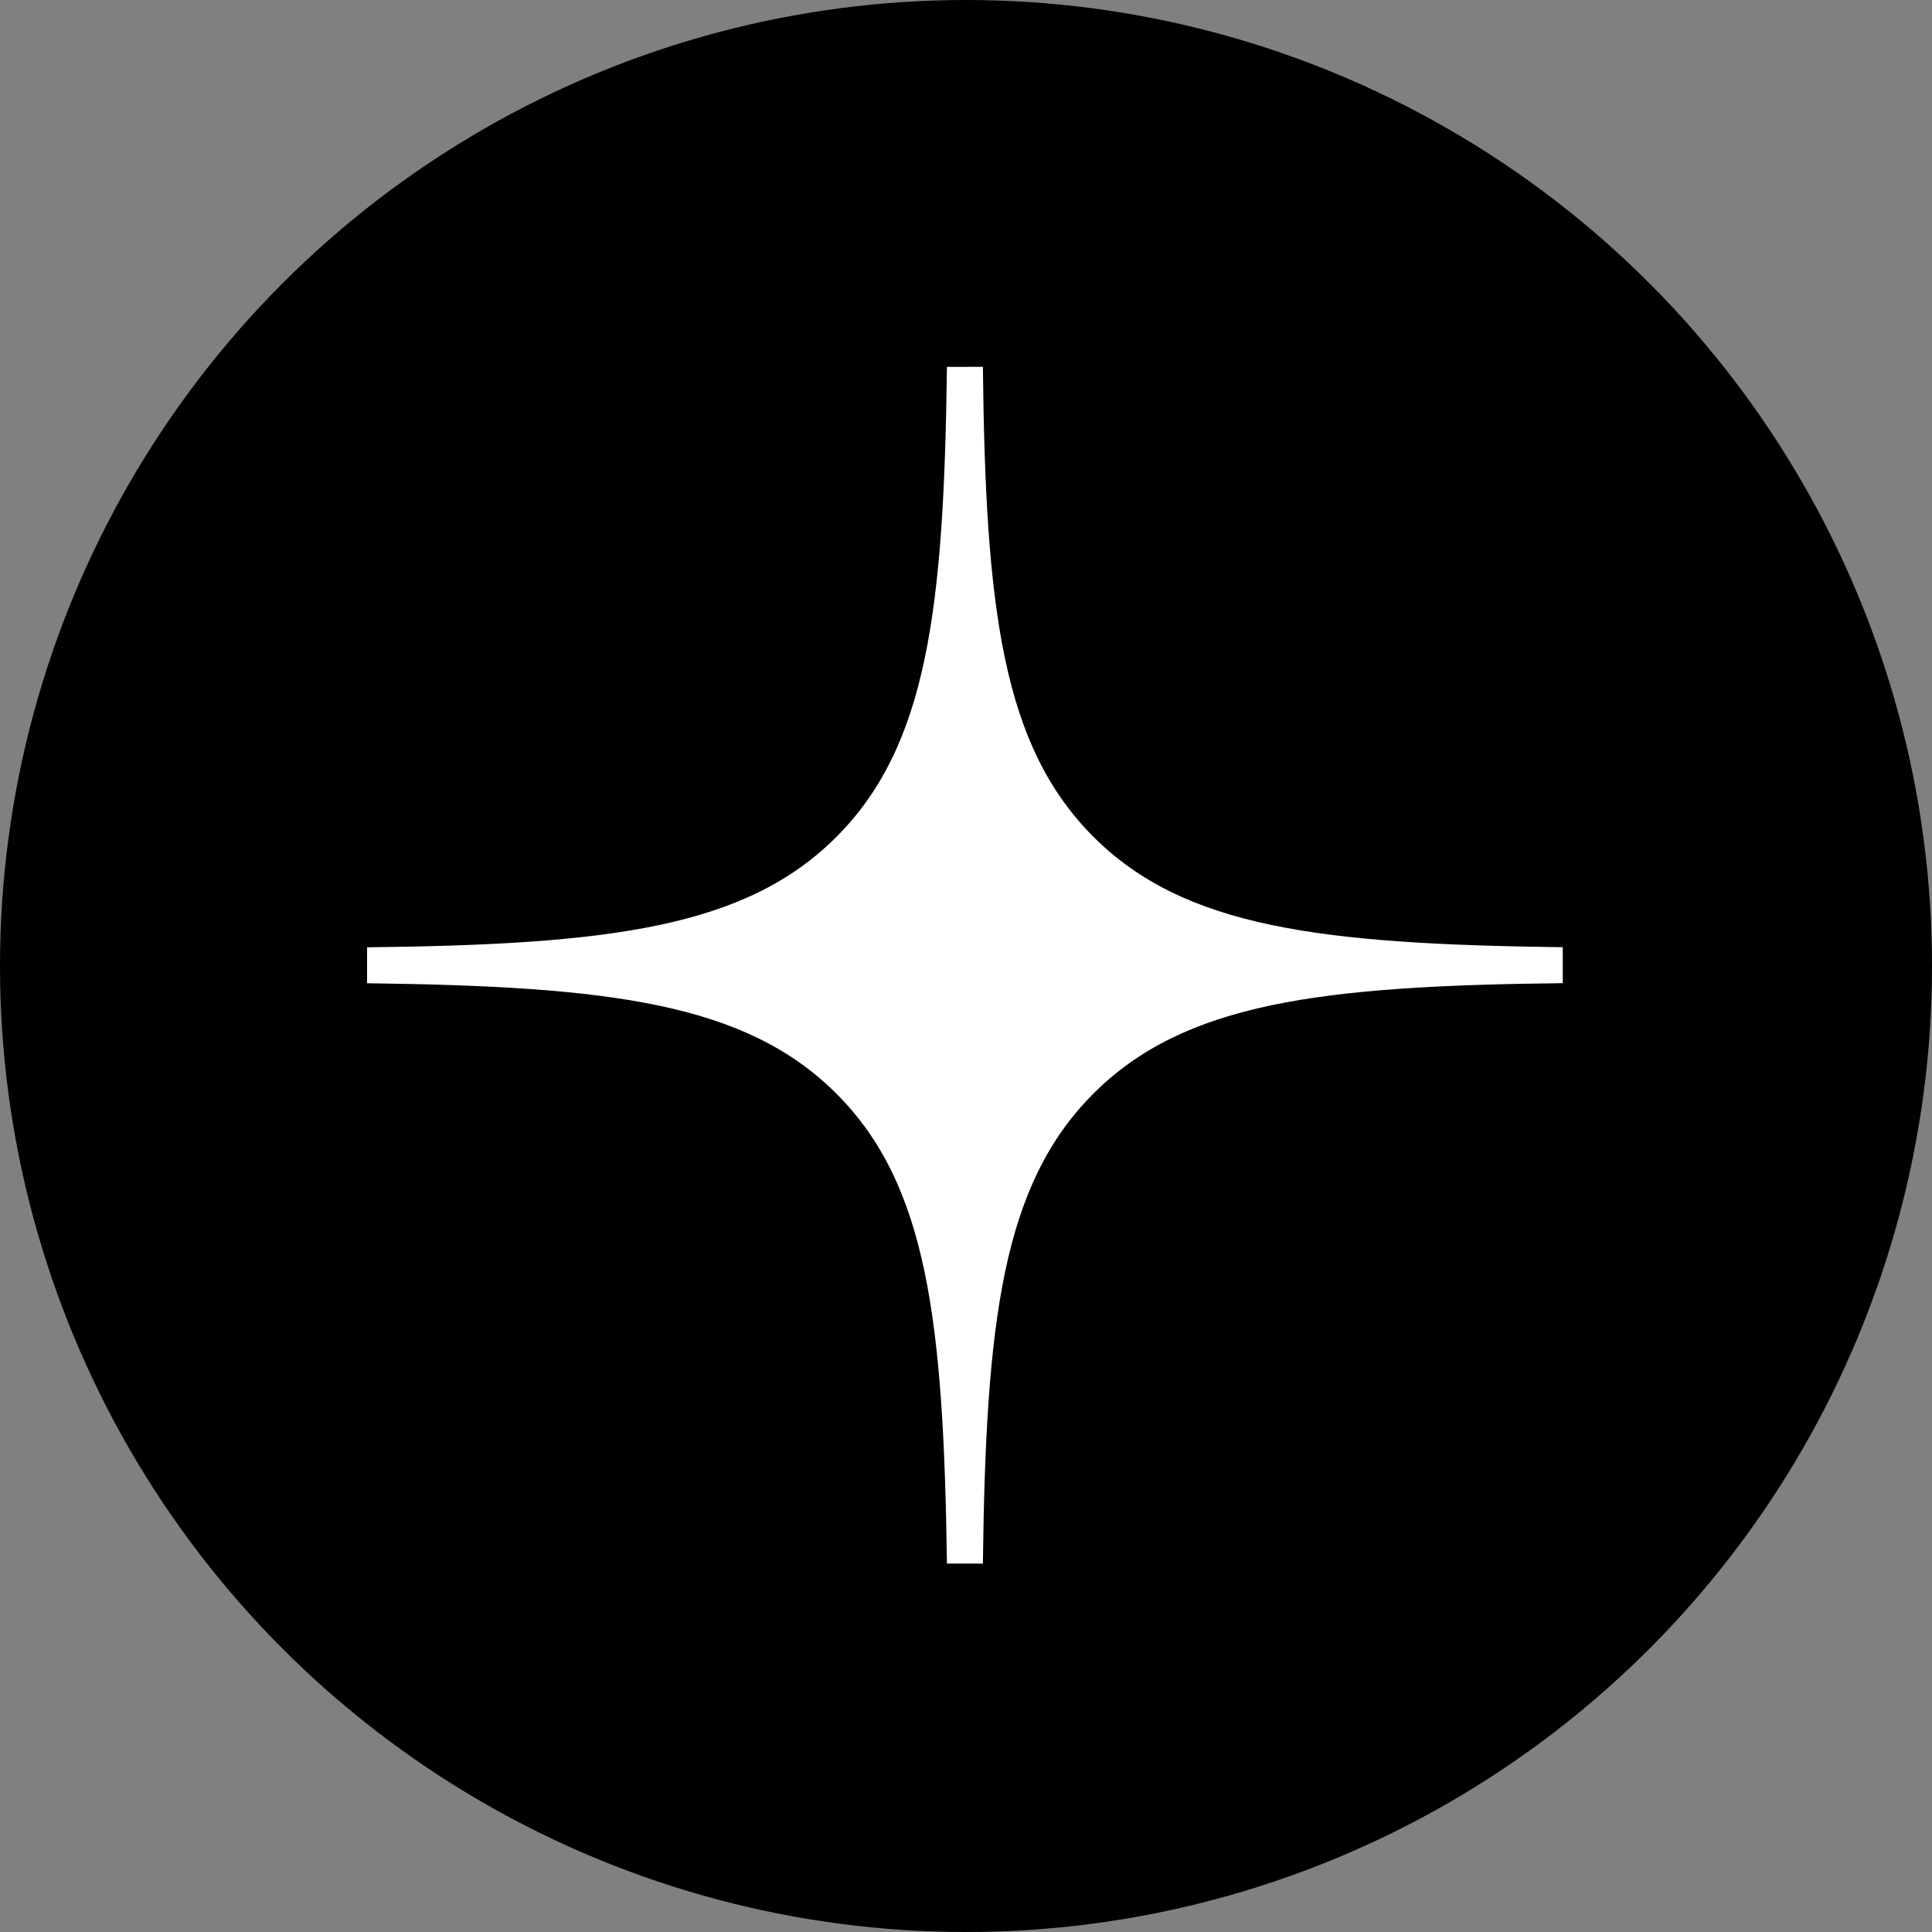 <?xml version="1.0" encoding="UTF-8"?> <svg xmlns="http://www.w3.org/2000/svg" id="Icons" viewBox="0 0 215 215"><rect x="0" y="0" width="215" height="215" fill="#808080" stroke="none"/> <defs> <style>.cls-1{fill:#fff;fill-rule:evenodd;}</style> </defs> <g id="Дзен"> <circle id="Background" cx="107.5" cy="107.5" r="107.5"></circle> <path id="Дзен-2" data-name="Дзен" class="cls-1" d="M382.38,871.83c-.34,27-2.18,42.16-12.29,52.29s-25.27,12-52.24,12.3v4c27,.34,42.12,2.18,52.24,12.3S382,978,382.38,1005h4c.33-27,2.17-42.16,12.29-52.29s25.27-12,52.24-12.3v-4c-27-.34-42.13-2.18-52.24-12.3s-12-25.3-12.29-52.29Z" transform="translate(-277 -831)"></path> </g> </svg> 
